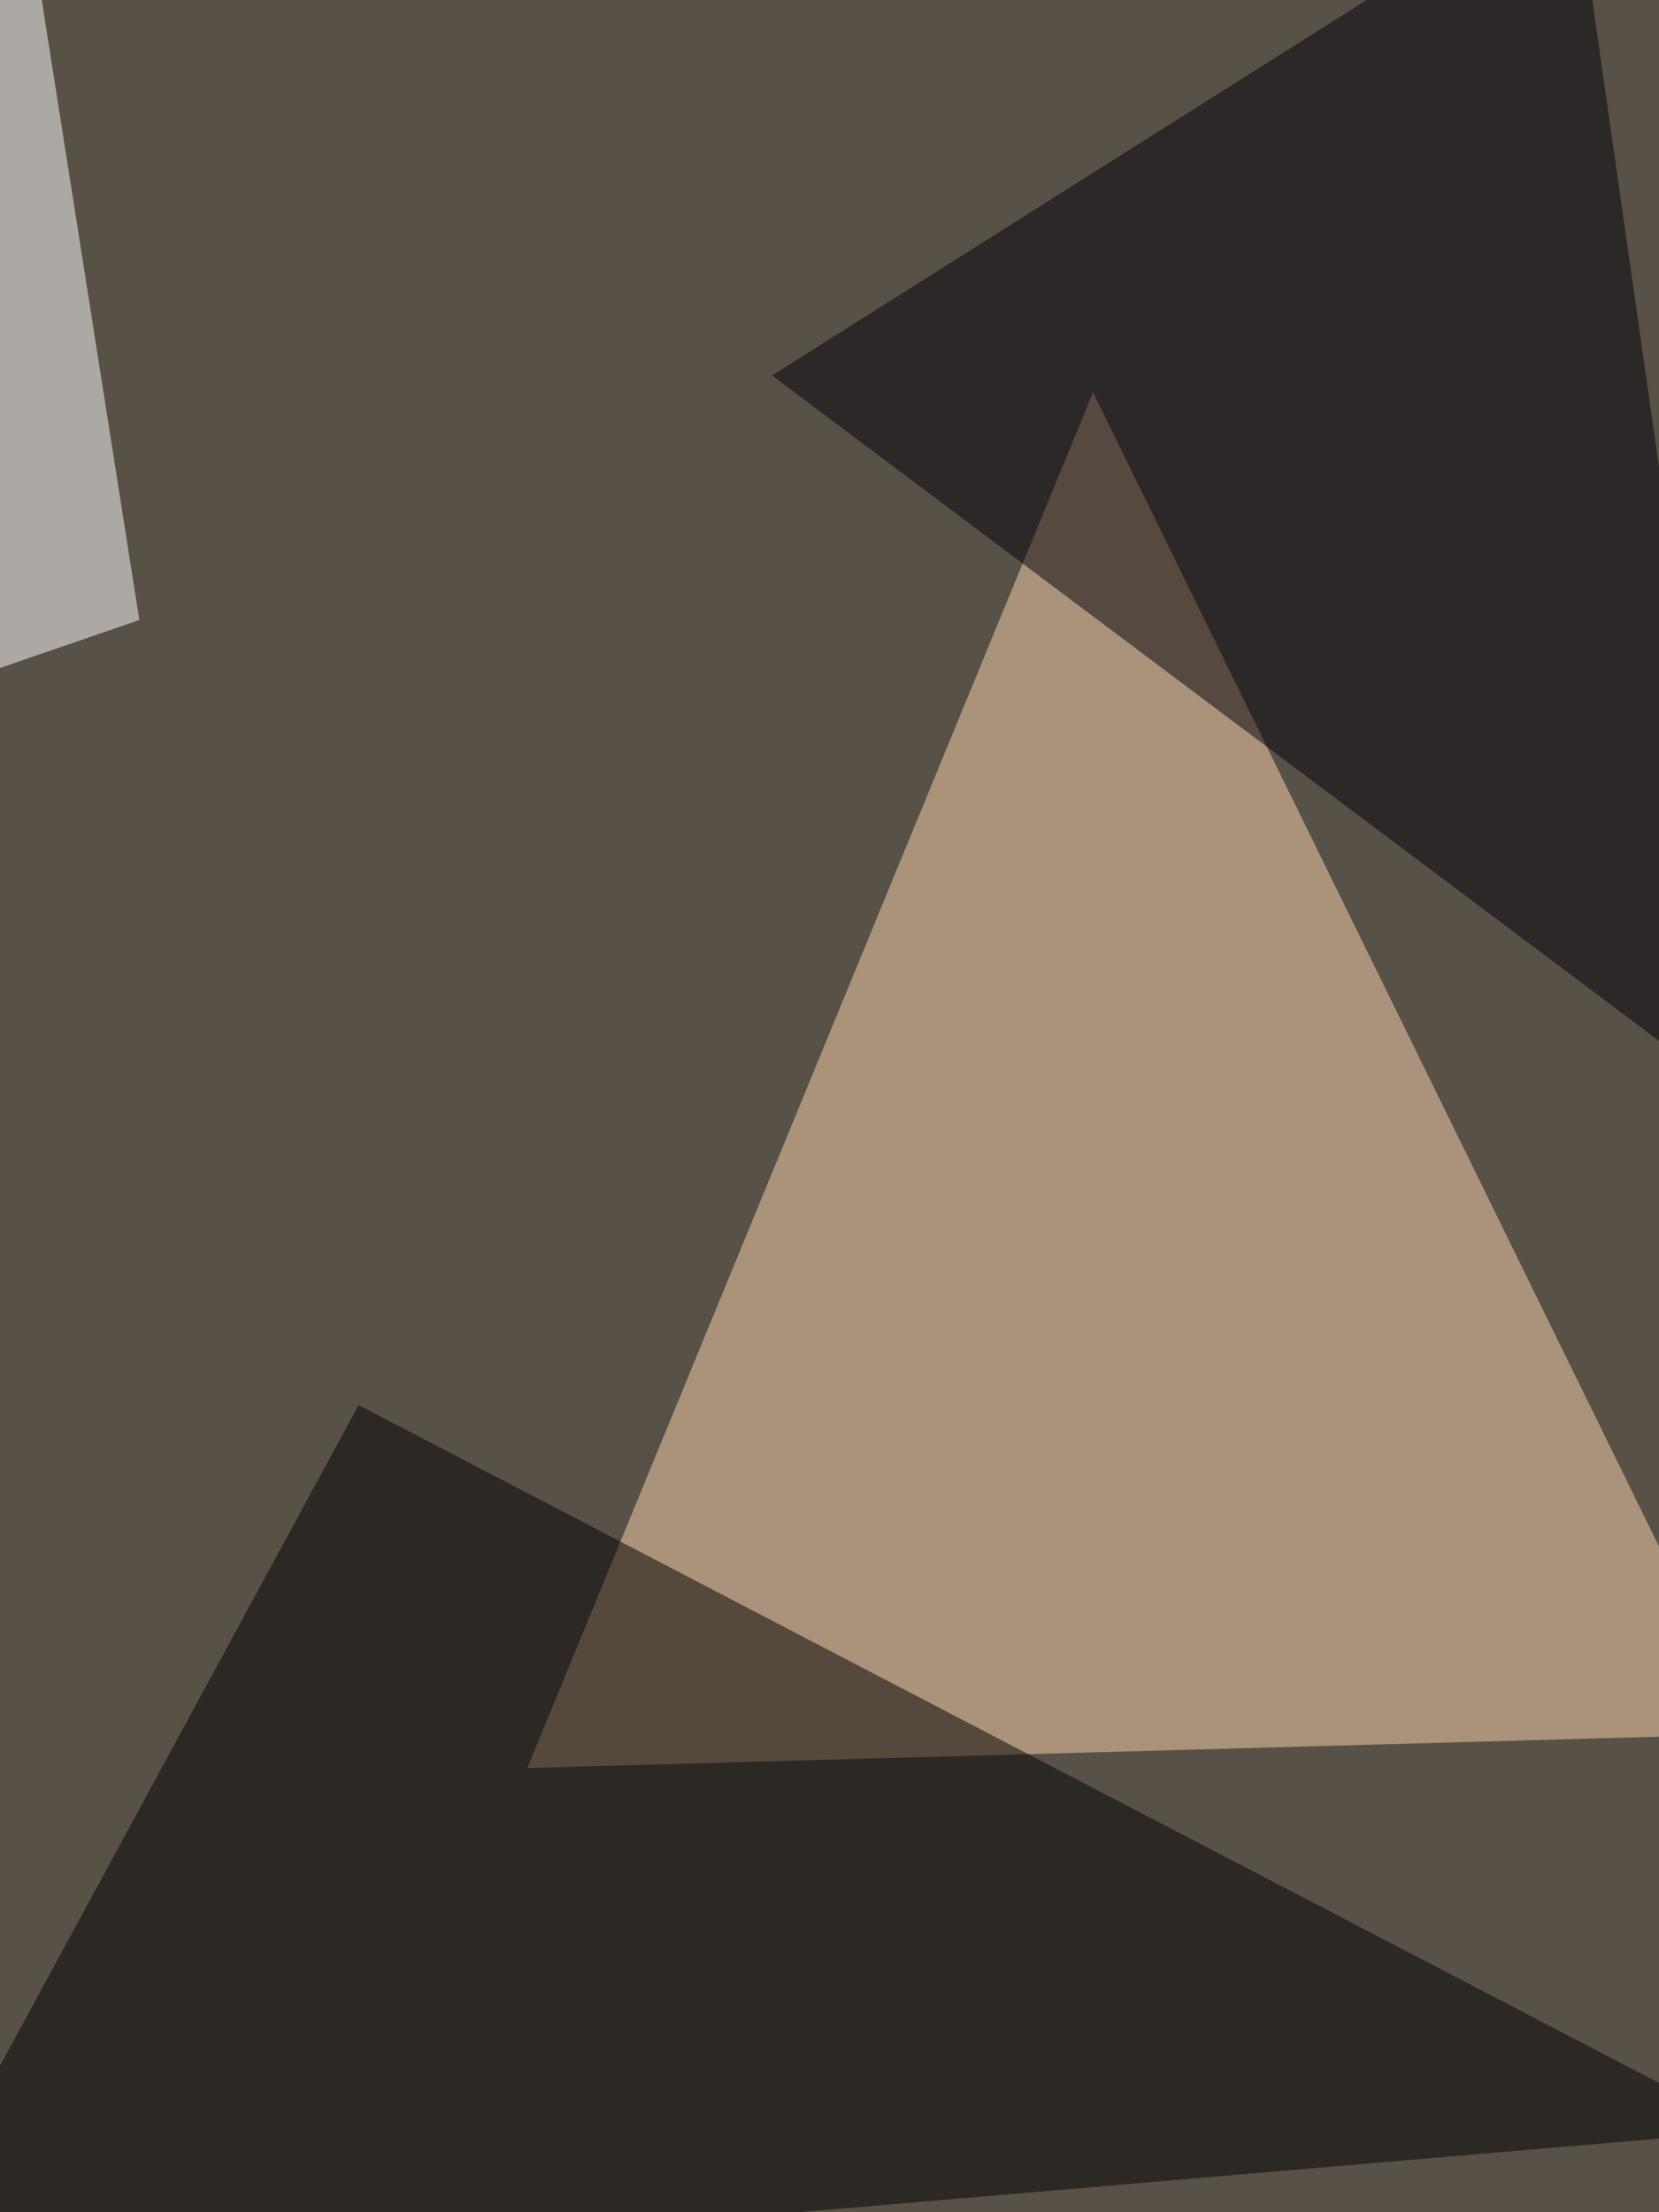 <svg xmlns="http://www.w3.org/2000/svg" width="768" height="1024"><filter id="a"><feGaussianBlur stdDeviation="55"/></filter><rect width="100%" height="100%" fill="#585148"/><g filter="url(#a)"><g fill-opacity=".5"><path fill="#fdd6ac" d="M244.1 818.4L506 181.6l304.6 621.1z"/><path d="M166 650.4l-222.6 410.1 867.1-74.2z"/><path fill="#000007" d="M357.4 173.8l453.1 339.9-82-574.2z"/><path fill="#fff" d="M9.8-60.5L-60.5 330l125-43z"/></g></g></svg>